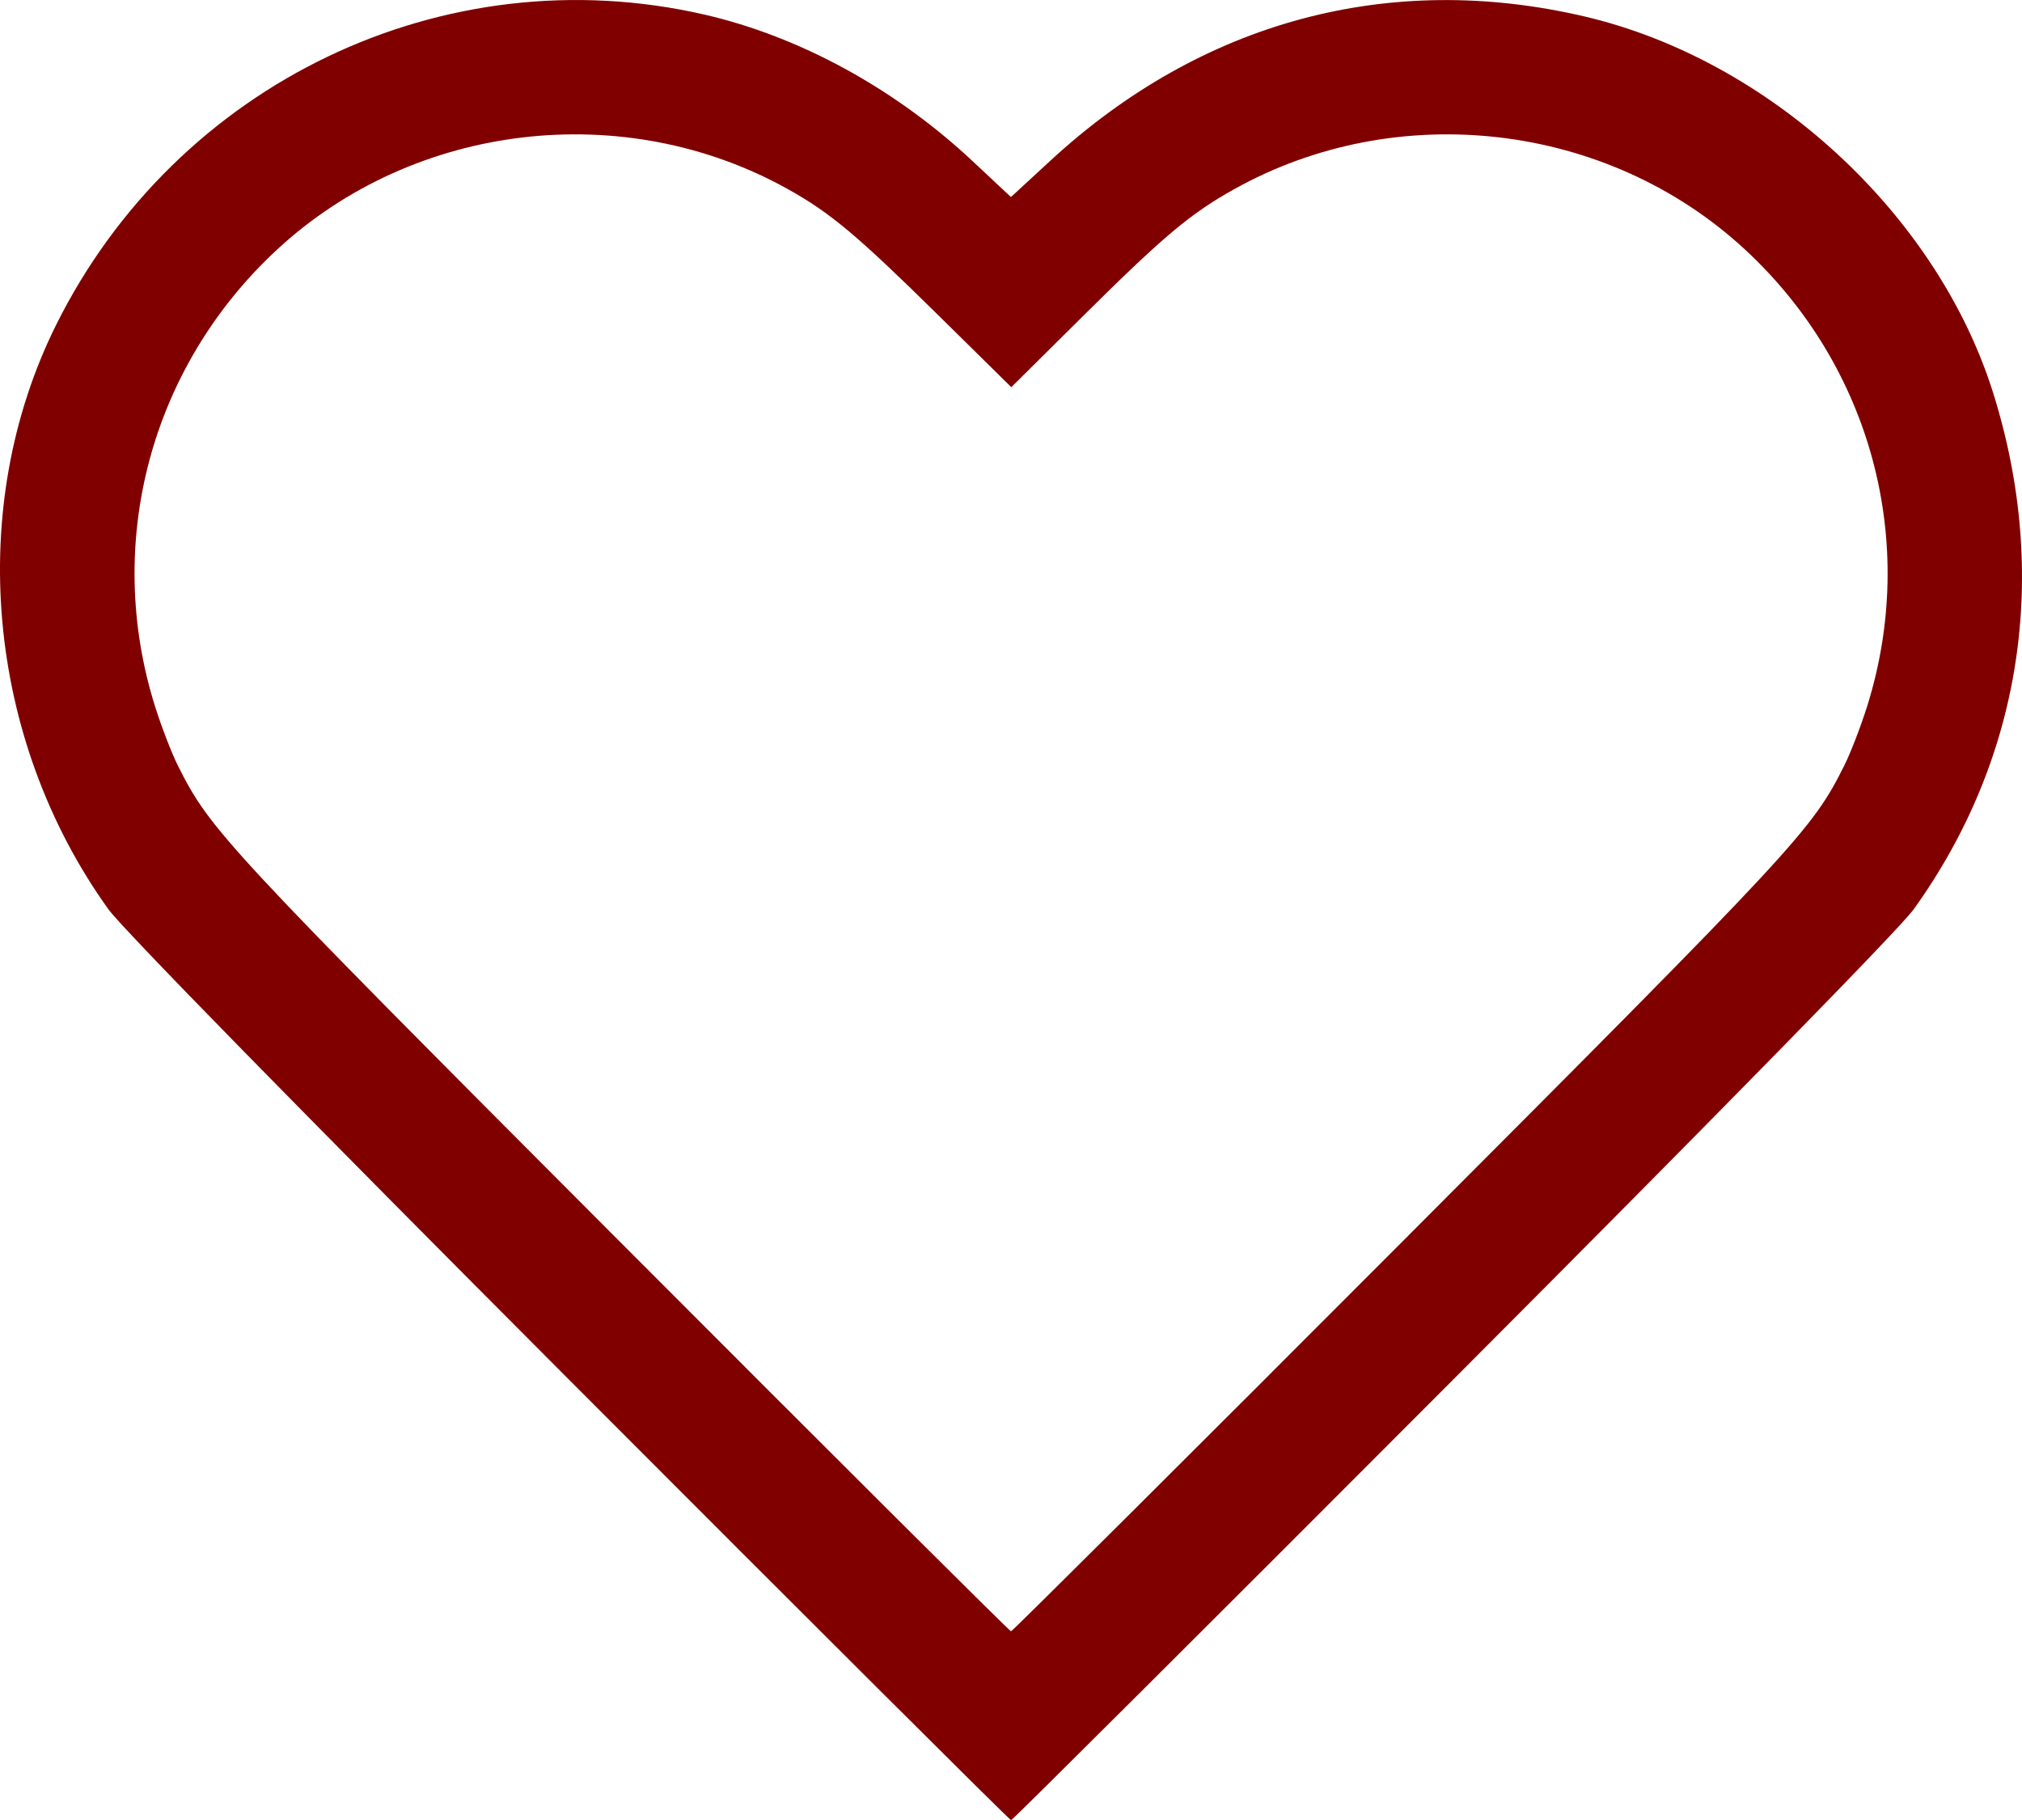 <?xml version="1.0" encoding="UTF-8" standalone="no"?>
<svg
   xmlns:dc="http://purl.org/dc/elements/1.1/"
   xmlns:cc="http://creativecommons.org/ns#"
   xmlns:rdf="http://www.w3.org/1999/02/22-rdf-syntax-ns#"
   xmlns:svg="http://www.w3.org/2000/svg"
   xmlns="http://www.w3.org/2000/svg"
   xmlns:sodipodi="http://sodipodi.sourceforge.net/DTD/sodipodi-0.dtd"
   xmlns:inkscape="http://www.inkscape.org/namespaces/inkscape"
   width="93.37mm"
   height="84.043mm"
   viewBox="0 0 93.37 84.043"
   version="1.1"
   id="svg4374"
   inkscape:version="1.0.2 (e86c870879, 2021-01-15)"
   sodipodi:docname="whistlist.svg">
  <defs
     id="defs4368" />
  <sodipodi:namedview
     id="base"
     pagecolor="#ffffff"
     bordercolor="#666666"
     borderopacity="1.0"
     inkscape:pageopacity="0.0"
     inkscape:pageshadow="2"
     inkscape:zoom="0.35"
     inkscape:cx="170.92271"
     inkscape:cy="-7.878897"
     inkscape:document-units="mm"
     inkscape:current-layer="layer1"
     inkscape:document-rotation="0"
     showgrid="false"
     fit-margin-top="0"
     fit-margin-left="0"
     fit-margin-right="0"
     fit-margin-bottom="0"
     inkscape:window-width="1533"
     inkscape:window-height="617"
     inkscape:window-x="33"
     inkscape:window-y="99"
     inkscape:window-maximized="0" />
  <g
     inkscape:label="Layer 1"
     inkscape:groupmode="layer"
     id="layer1"
     transform="translate(-60.61,-150.251)">
    <path
       style="display:inline;fill:#800000;stroke-width:0.208"
       d="M 86.924,213.992 C 74.537,201.581 66.256,193.125 65.617,192.236 c -5.655,-7.873 -6.609,-18.573 -2.407,-27 5.566,-11.163 17.909,-17.067 29.921,-14.313 4.4,1.009 8.807,3.416 12.387,6.765 l 1.775,1.661 1.833,-1.69 c 6.965,-6.423 15.63,-8.76 24.653,-6.648 8.531,1.997 16.259,9.106 18.858,17.346 2.652,8.41 1.349,16.913 -3.659,23.879 -0.637,0.886 -8.957,9.381 -21.306,21.756 -11.144,11.166 -20.311,20.302 -20.373,20.302 -0.062,0 -9.23,-9.136 -20.375,-20.302 z m 38.467,-6.438 c 18.287,-18.324 18.889,-18.973 20.386,-21.964 0.285,-0.571 0.756,-1.789 1.045,-2.705 2.384,-7.565 0.215,-15.7 -5.634,-21.114 -6.337,-5.867 -16.038,-7.007 -23.606,-2.775 -2.001,1.119 -3.234,2.153 -6.903,5.791 l -3.37,3.341 -3.38,-3.331 c -3.734,-3.679 -4.965,-4.711 -6.914,-5.801 -7.568,-4.232 -17.269,-3.092 -23.606,2.775 -5.848,5.414 -8.018,13.549 -5.634,21.114 0.289,0.916 0.759,2.134 1.044,2.705 1.491,2.979 2.117,3.654 20.386,21.964 9.887,9.909 18.028,18.017 18.091,18.017 0.062,0 8.206,-8.108 18.095,-18.017 z"
       id="path3480" />
  </g>
</svg>
